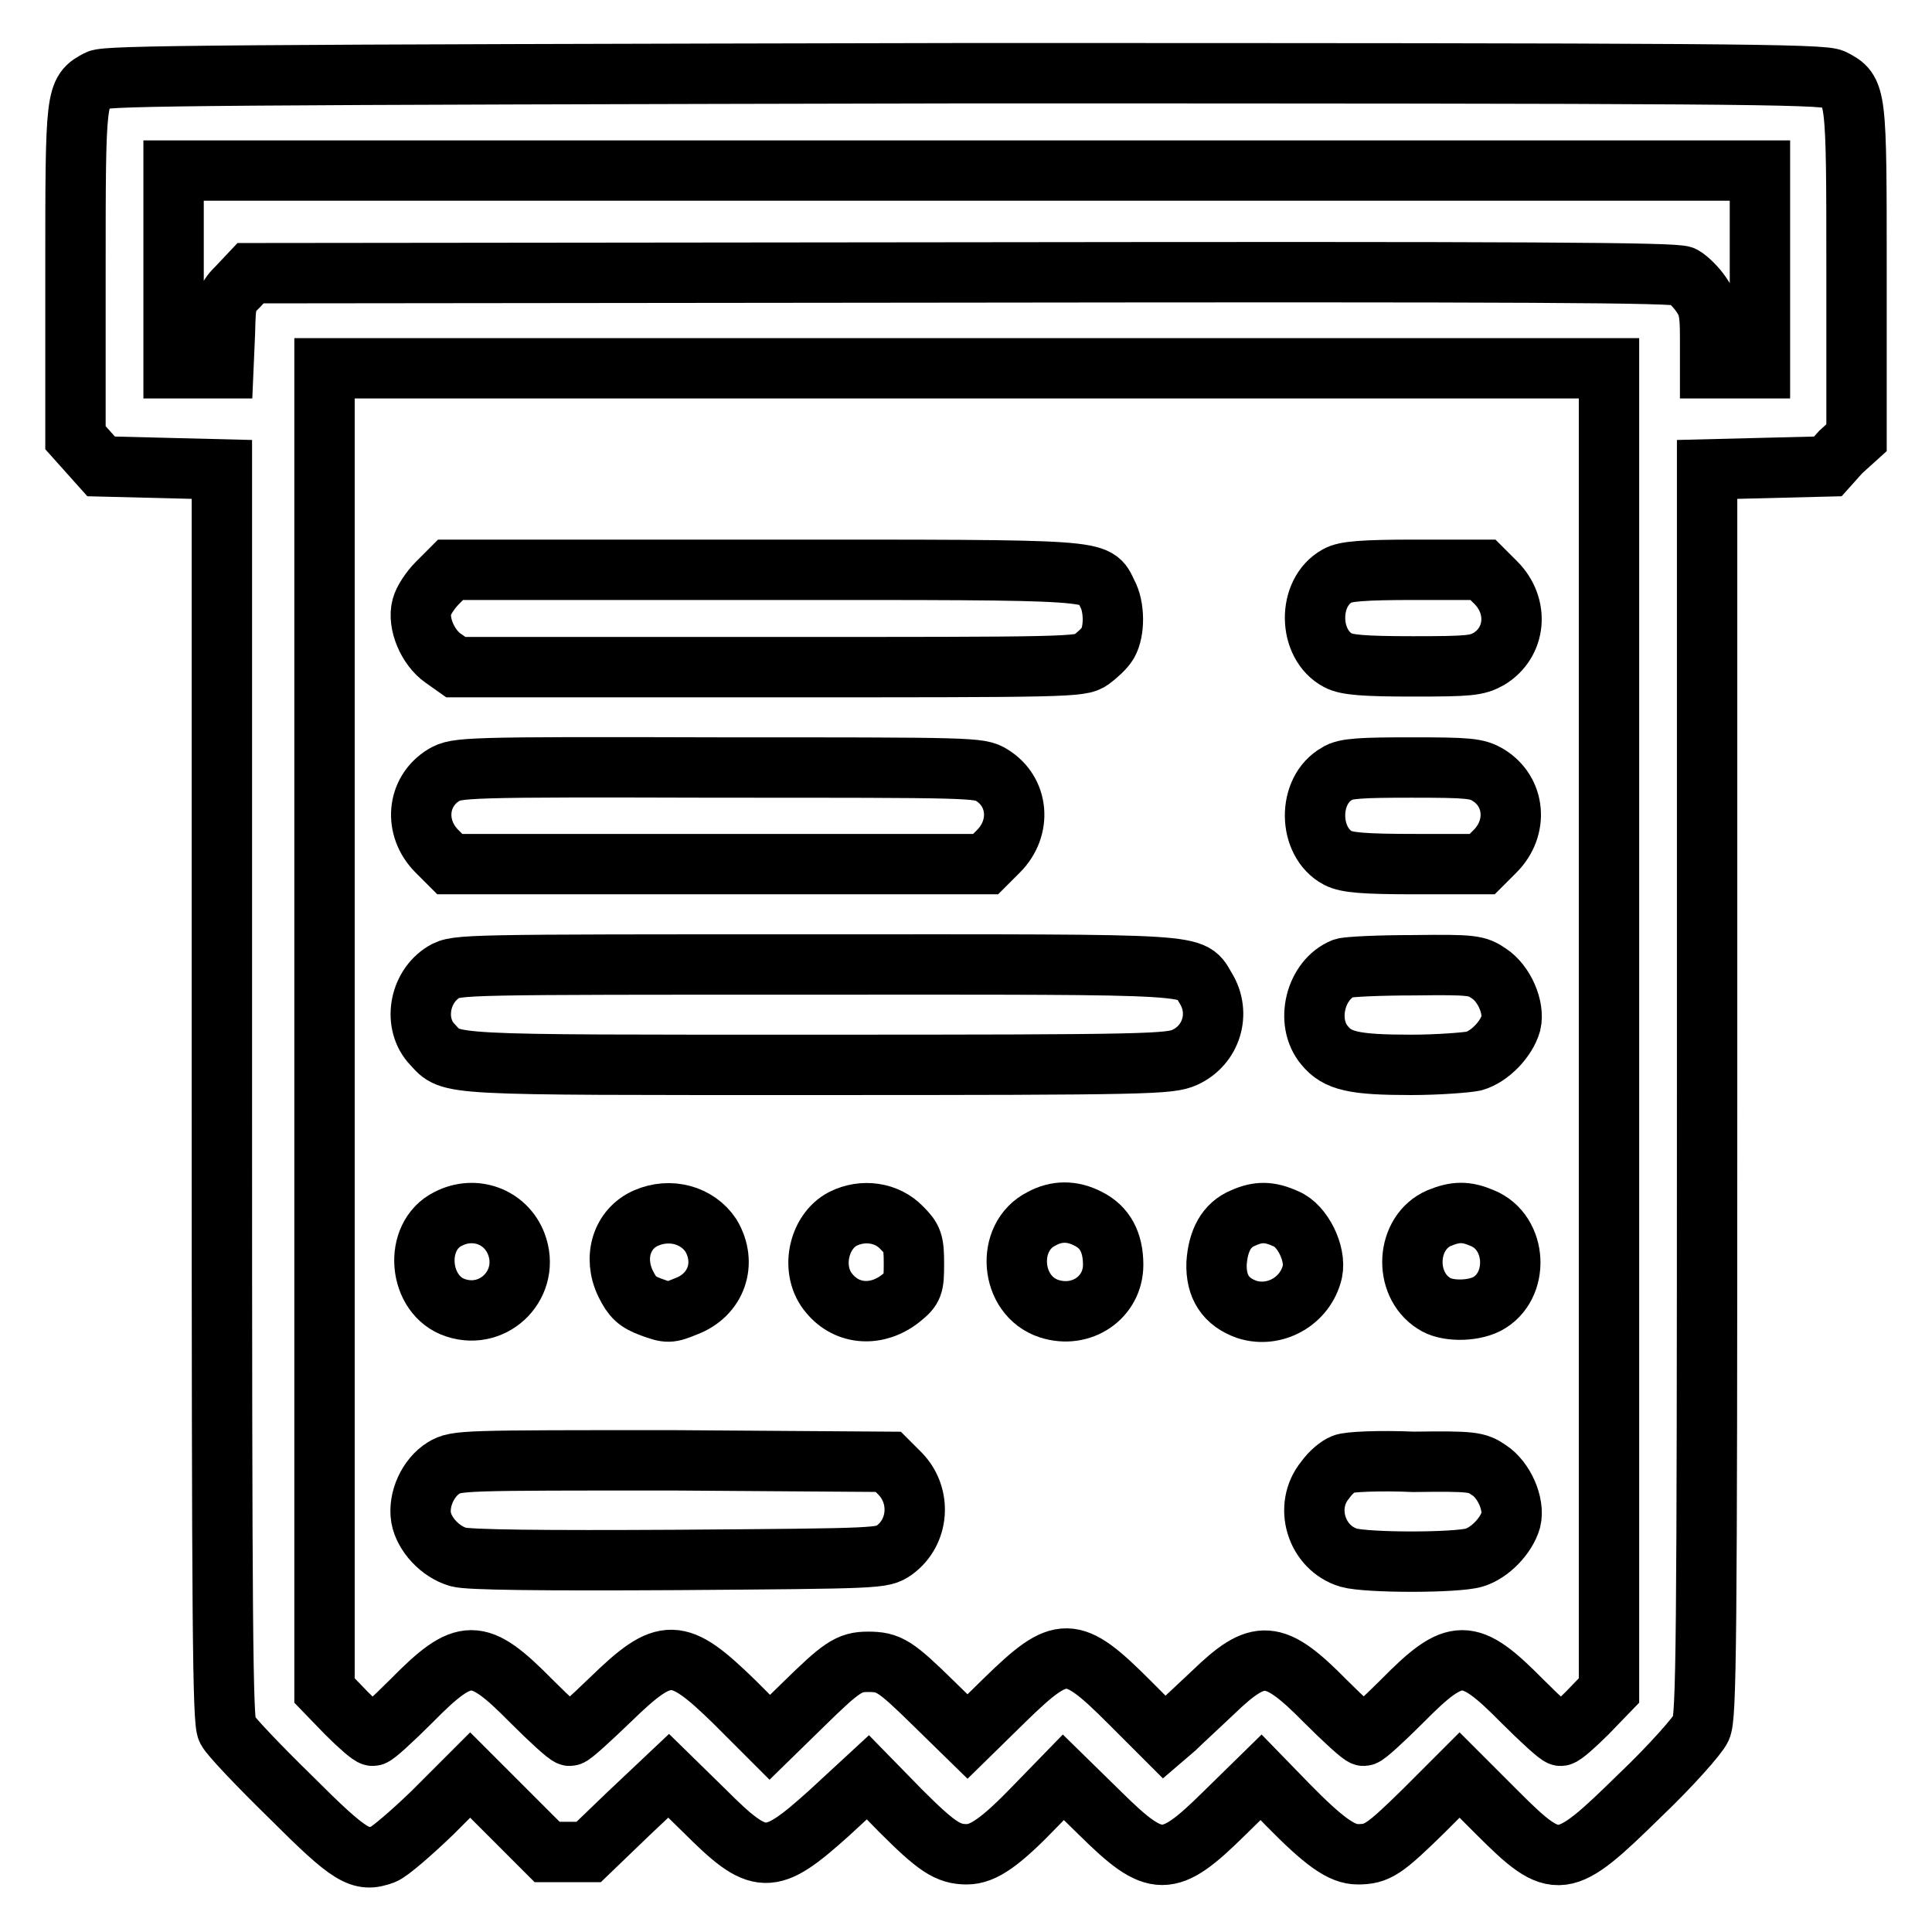 <?xml version="1.0" encoding="utf-8"?>
<!-- Svg Vector Icons : http://www.onlinewebfonts.com/icon -->
<!DOCTYPE svg PUBLIC "-//W3C//DTD SVG 1.1//EN" "http://www.w3.org/Graphics/SVG/1.1/DTD/svg11.dtd">
<svg version="1.1" xmlns="http://www.w3.org/2000/svg" xmlns:xlink="http://www.w3.org/1999/xlink" x="0px" y="0px" viewBox="0 0 256 256" enable-background="new 0 0 256 256" xml:space="preserve">
<g><g><g><path stroke-width="8" fill-opacity="0" stroke="#000000"  d="M13,10.6c-3,1.6-3,1.7-3,25.6V58l1.7,1.9l1.7,1.9l8,0.2l8,0.2V145c0,70.6,0.1,83.1,0.7,84.2c0.4,0.8,4.2,4.8,8.4,8.9c8,8,9.3,8.7,12.3,7.6c0.8-0.3,3.7-2.8,6.5-5.5l5-5l5.1,5.1l5.1,5.1h2.8h2.7l5.3-5.1l5.3-5l4.7,4.6c7.4,7.4,8.7,7.4,16.5,0.4l5.2-4.8l4.3,4.4c4.8,4.8,6.3,5.8,8.8,5.8c2.2,0,4.5-1.6,9.3-6.6l3.5-3.6l4.9,4.8c7.4,7.3,9,7.3,16.4,0l4.9-4.8l3.5,3.6c4.9,5,7.2,6.6,9.3,6.6c2.6,0,3.5-0.6,8.8-5.8l4.7-4.7l5,5c7.9,7.9,8.7,7.7,18.9-2.3c4.1-3.9,7.7-8,8.1-8.9c0.7-1.5,0.8-10.6,0.8-84.3V62.2l8-0.2l8-0.2l1.7-1.9L246,58V36.2c0-24,0-24.1-3.1-25.7c-1.3-0.7-14.5-0.8-115-0.8C28.5,9.9,14.2,10,13,10.6z M233.2,35.7v13.1h-3.3h-3.3v-4.1c0-3.3-0.2-4.3-1.2-5.7c-0.6-0.9-1.7-2-2.4-2.4c-1-0.5-20.8-0.6-95.5-0.5l-94.3,0.1l-1.6,1.7c-1.6,1.6-1.7,1.8-1.8,6.3l-0.2,4.6h-3.3h-3.3V35.7V22.6H128h105.2V35.7z M213.2,136.4V224l-2.9,3c-1.6,1.6-3.2,3-3.5,3s-2.6-2.1-5.1-4.6c-7.1-7.2-8.8-7.2-15.9,0c-2.5,2.5-4.8,4.6-5.1,4.6s-2.6-2.1-5.1-4.6c-6.8-6.9-8.8-7-14.9-1.1c-2,1.9-4.3,4-5,4.7l-1.4,1.2l-4.7-4.7c-7.6-7.6-8.9-7.6-16.4-0.3l-5,4.9l-4.5-4.4c-5.1-5-5.9-5.5-8.7-5.5c-2.5,0-3.5,0.7-8.7,5.8l-4.3,4.2l-4.7-4.7c-7.5-7.3-9.1-7.4-16.4-0.3c-2.7,2.6-5.1,4.8-5.4,4.8c-0.3,0-2.6-2.1-5.1-4.6c-7.1-7.2-8.8-7.2-15.9,0c-2.5,2.5-4.8,4.6-5.1,4.6c-0.3,0-1.8-1.3-3.5-3l-2.9-3v-87.6V48.8H128h85.2V136.4z"/><path stroke-width="8" fill-opacity="0" stroke="#000000"  d="M58,77.2c-1,1-1.9,2.4-2.1,3.2c-0.6,2.2,0.8,5.4,2.8,6.8l1.7,1.2h41.4c40,0,41.4,0,42.8-1c0.8-0.6,1.8-1.5,2.2-2.2c0.9-1.6,0.9-4.8-0.1-6.6c-1.6-3.2,0.3-3.1-45.5-3.1H59.7L58,77.2z"/><path stroke-width="8" fill-opacity="0" stroke="#000000"  d="M177.2,76.3c-4,2.2-3.9,9.1,0.1,11.2c1.1,0.6,3.4,0.8,9.9,0.8c7.5,0,8.5-0.1,10.1-1c3.6-2.2,4-7,0.9-10.1l-1.7-1.7h-8.9C180.6,75.5,178.2,75.7,177.2,76.3z"/><path stroke-width="8" fill-opacity="0" stroke="#000000"  d="M58.8,102.7c-3.6,2.2-4,7-0.9,10.1l1.7,1.7h35.5h35.5l1.7-1.7c3.1-3.1,2.7-7.9-0.9-10.1c-1.6-1-2.5-1-36.3-1C61.4,101.6,60.5,101.7,58.8,102.7z"/><path stroke-width="8" fill-opacity="0" stroke="#000000"  d="M177.2,102.5c-4,2.2-3.9,9.1,0.1,11.2c1.2,0.6,3.4,0.8,10.3,0.8h8.8l1.7-1.7c3.1-3.1,2.7-7.9-0.9-10.1c-1.5-0.9-2.6-1-10.2-1C180.5,101.7,178.2,101.8,177.2,102.5z"/><path stroke-width="8" fill-opacity="0" stroke="#000000"  d="M58.8,128.8c-3.3,2-4.1,6.9-1.5,9.6c2.6,2.8,0.8,2.7,51,2.7c44.2,0,46.7-0.1,48.7-1c3.5-1.6,4.8-5.8,2.8-9.1c-2.1-3.4,0.9-3.2-51.7-3.2C61.3,127.8,60.5,127.8,58.8,128.8z"/><path stroke-width="8" fill-opacity="0" stroke="#000000"  d="M178,128.3c-3.7,1.5-5.1,7.1-2.5,10.2c1.7,2.1,3.9,2.6,11.5,2.6c3.5,0,7.3-0.3,8.3-0.5c2.1-0.6,4.3-2.9,4.9-5c0.5-2.1-0.9-5.3-2.9-6.6c-1.6-1.1-2.2-1.2-10-1.1C182.7,127.9,178.6,128.1,178,128.3z"/><path stroke-width="8" fill-opacity="0" stroke="#000000"  d="M59.4,161.5c-4.7,2.3-4,10.2,1,11.8c5.2,1.7,10-3.3,8-8.5C67,161.2,62.9,159.7,59.4,161.5z"/><path stroke-width="8" fill-opacity="0" stroke="#000000"  d="M85.6,161.4c-3.2,1.4-4.4,5.2-2.7,8.7c0.9,1.8,1.5,2.4,3.4,3.1c2.2,0.8,2.4,0.8,4.6-0.1c4-1.5,5.5-5.7,3.3-9.4C92.4,161,88.8,160,85.6,161.4z"/><path stroke-width="8" fill-opacity="0" stroke="#000000"  d="M111.7,161.5c-3.3,1.7-4.4,6.9-1.8,9.9c2.4,2.9,6.4,3.1,9.5,0.6c1.6-1.3,1.7-1.6,1.7-4.6c0-2.8-0.2-3.3-1.6-4.7C117.5,160.6,114.3,160.2,111.7,161.5z"/><path stroke-width="8" fill-opacity="0" stroke="#000000"  d="M138,161.5c-4.8,2.4-4.2,10.2,1,11.9c4.3,1.4,8.5-1.5,8.5-5.8c0-3-1.1-5-3.3-6.1C142.1,160.4,140,160.4,138,161.5z"/><path stroke-width="8" fill-opacity="0" stroke="#000000"  d="M164.7,161.4c-2.2,0.9-3.3,3-3.5,6c-0.1,3.1,1.2,5.1,4,6.1c3.7,1.2,7.8-1.1,8.7-5c0.5-2.4-1.3-6.1-3.5-7C168.2,160.5,166.7,160.5,164.7,161.4z"/><path stroke-width="8" fill-opacity="0" stroke="#000000"  d="M190.7,161.4c-4.4,1.9-4.8,8.7-0.7,11.3c1.6,1.1,5,1.1,7,0.1c4.4-2.3,4.1-9.5-0.6-11.4C194.3,160.5,192.9,160.5,190.7,161.4z"/><path stroke-width="8" fill-opacity="0" stroke="#000000"  d="M58.8,194.5c-2.1,1.3-3.4,4.2-3,6.6c0.4,2.2,2.5,4.5,4.9,5.2c1.2,0.4,11.3,0.5,29,0.4c27.1-0.2,27.2-0.2,28.8-1.3c3.3-2.4,3.6-7.2,0.8-10.1l-1.6-1.6l-28.6-0.2C61.2,193.5,60.5,193.5,58.8,194.5z"/><path stroke-width="8" fill-opacity="0" stroke="#000000"  d="M178,194c-0.6,0.2-1.7,1.1-2.4,2.1c-2.9,3.5-1.2,9,3.1,10.3c2.5,0.7,14.2,0.7,16.6,0c2.1-0.6,4.3-2.9,4.9-5c0.5-2.1-0.9-5.3-2.9-6.6c-1.6-1.1-2.2-1.2-10-1.1C182.7,193.5,178.6,193.7,178,194z"/></g></g></g>
</svg>